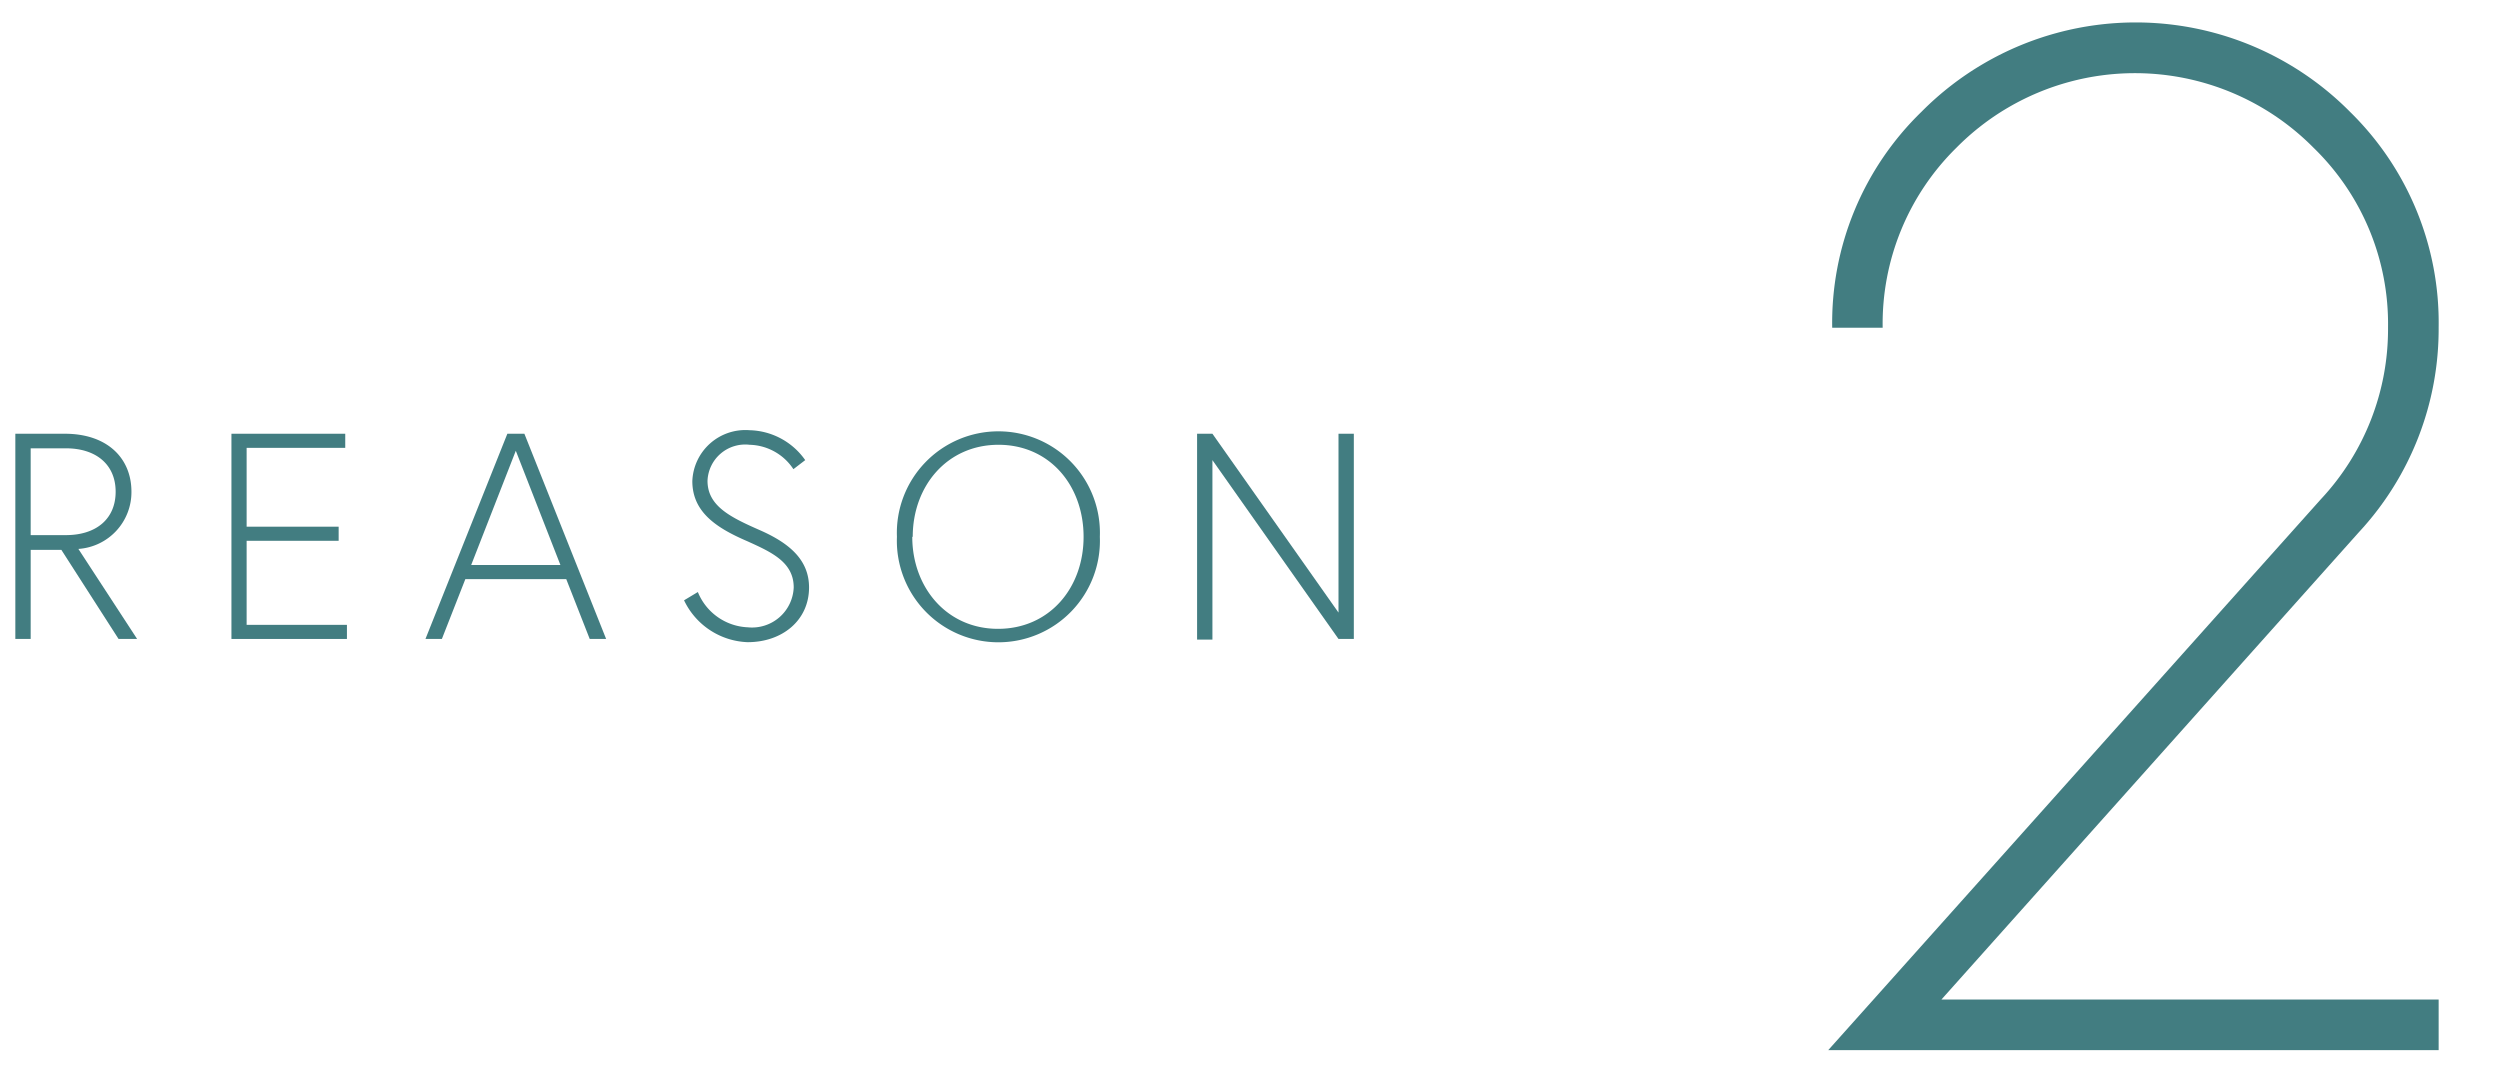 <svg xmlns="http://www.w3.org/2000/svg" viewBox="0 0 163 70"><defs><style>.cls-1{fill:#427d81;}.cls-2{fill:none;opacity:0.5;}</style></defs><g id="レイヤー_2" data-name="レイヤー 2"><g id="contents"><path class="cls-1" d="M1,28.28H4.23c2.75,0,4.34,1.58,4.34,3.78a3.71,3.71,0,0,1-3.46,3.73l3.83,5.87H7.73L4,35.85H2v5.81H1Zm3.29,6.61c2,0,3.25-1.07,3.25-2.83s-1.26-2.83-3.25-2.83H2v5.66Z"/><path class="cls-1" d="M16.08,34.34h6v.92h-6v5.48h6.54v.92H15.09V28.28h7.42v.92H16.08Z"/><path class="cls-1" d="M33.08,28.28h1.11l5.33,13.38H38.45l-1.53-3.9H30.34l-1.53,3.9H27.74Zm-2.36,8.56h5.82l-2.91-7.45Z"/><path class="cls-1" d="M48.73,35.29c-2-.86-3.59-1.89-3.59-3.92a3.46,3.46,0,0,1,3.73-3.32A4.56,4.56,0,0,1,52.5,30l-.77.59A3.52,3.52,0,0,0,48.88,29a2.46,2.46,0,0,0-2.75,2.35c0,1.65,1.51,2.38,3.42,3.22s3.2,1.93,3.2,3.73c0,2.16-1.76,3.57-4,3.57a4.78,4.78,0,0,1-4.15-2.73l.9-.54a3.68,3.68,0,0,0,3.25,2.3,2.72,2.72,0,0,0,3-2.6C51.75,36.65,50.3,36,48.73,35.29Z"/><path class="cls-1" d="M58.48,35a6.62,6.62,0,1,1,13.23,0,6.62,6.62,0,1,1-13.23,0Zm1,0c0,3.29,2.24,6,5.59,6s5.58-2.66,5.58-6S68.44,29,65.1,29,59.51,31.68,59.51,35Z"/><path class="cls-1" d="M79.05,28.28l8.22,11.66V28.28h1V41.66h-1L79.05,30v11.7h-1V28.28Z"/><path class="cls-1" d="M159,68.47H119.2l32.12-35.92a16.23,16.23,0,0,0,4.38-11.2,16,16,0,0,0-4.86-11.72,16.37,16.37,0,0,0-23.28,0,16.09,16.09,0,0,0-4.81,11.74h-3.29a19.17,19.17,0,0,1,5.82-14.08,19.66,19.66,0,0,1,27.94,0A19.23,19.23,0,0,1,159,21.34a19.48,19.48,0,0,1-5.21,13.37L126.58,65.17H159Z"/><rect class="cls-2" width="163" height="70"/></g></g></svg>